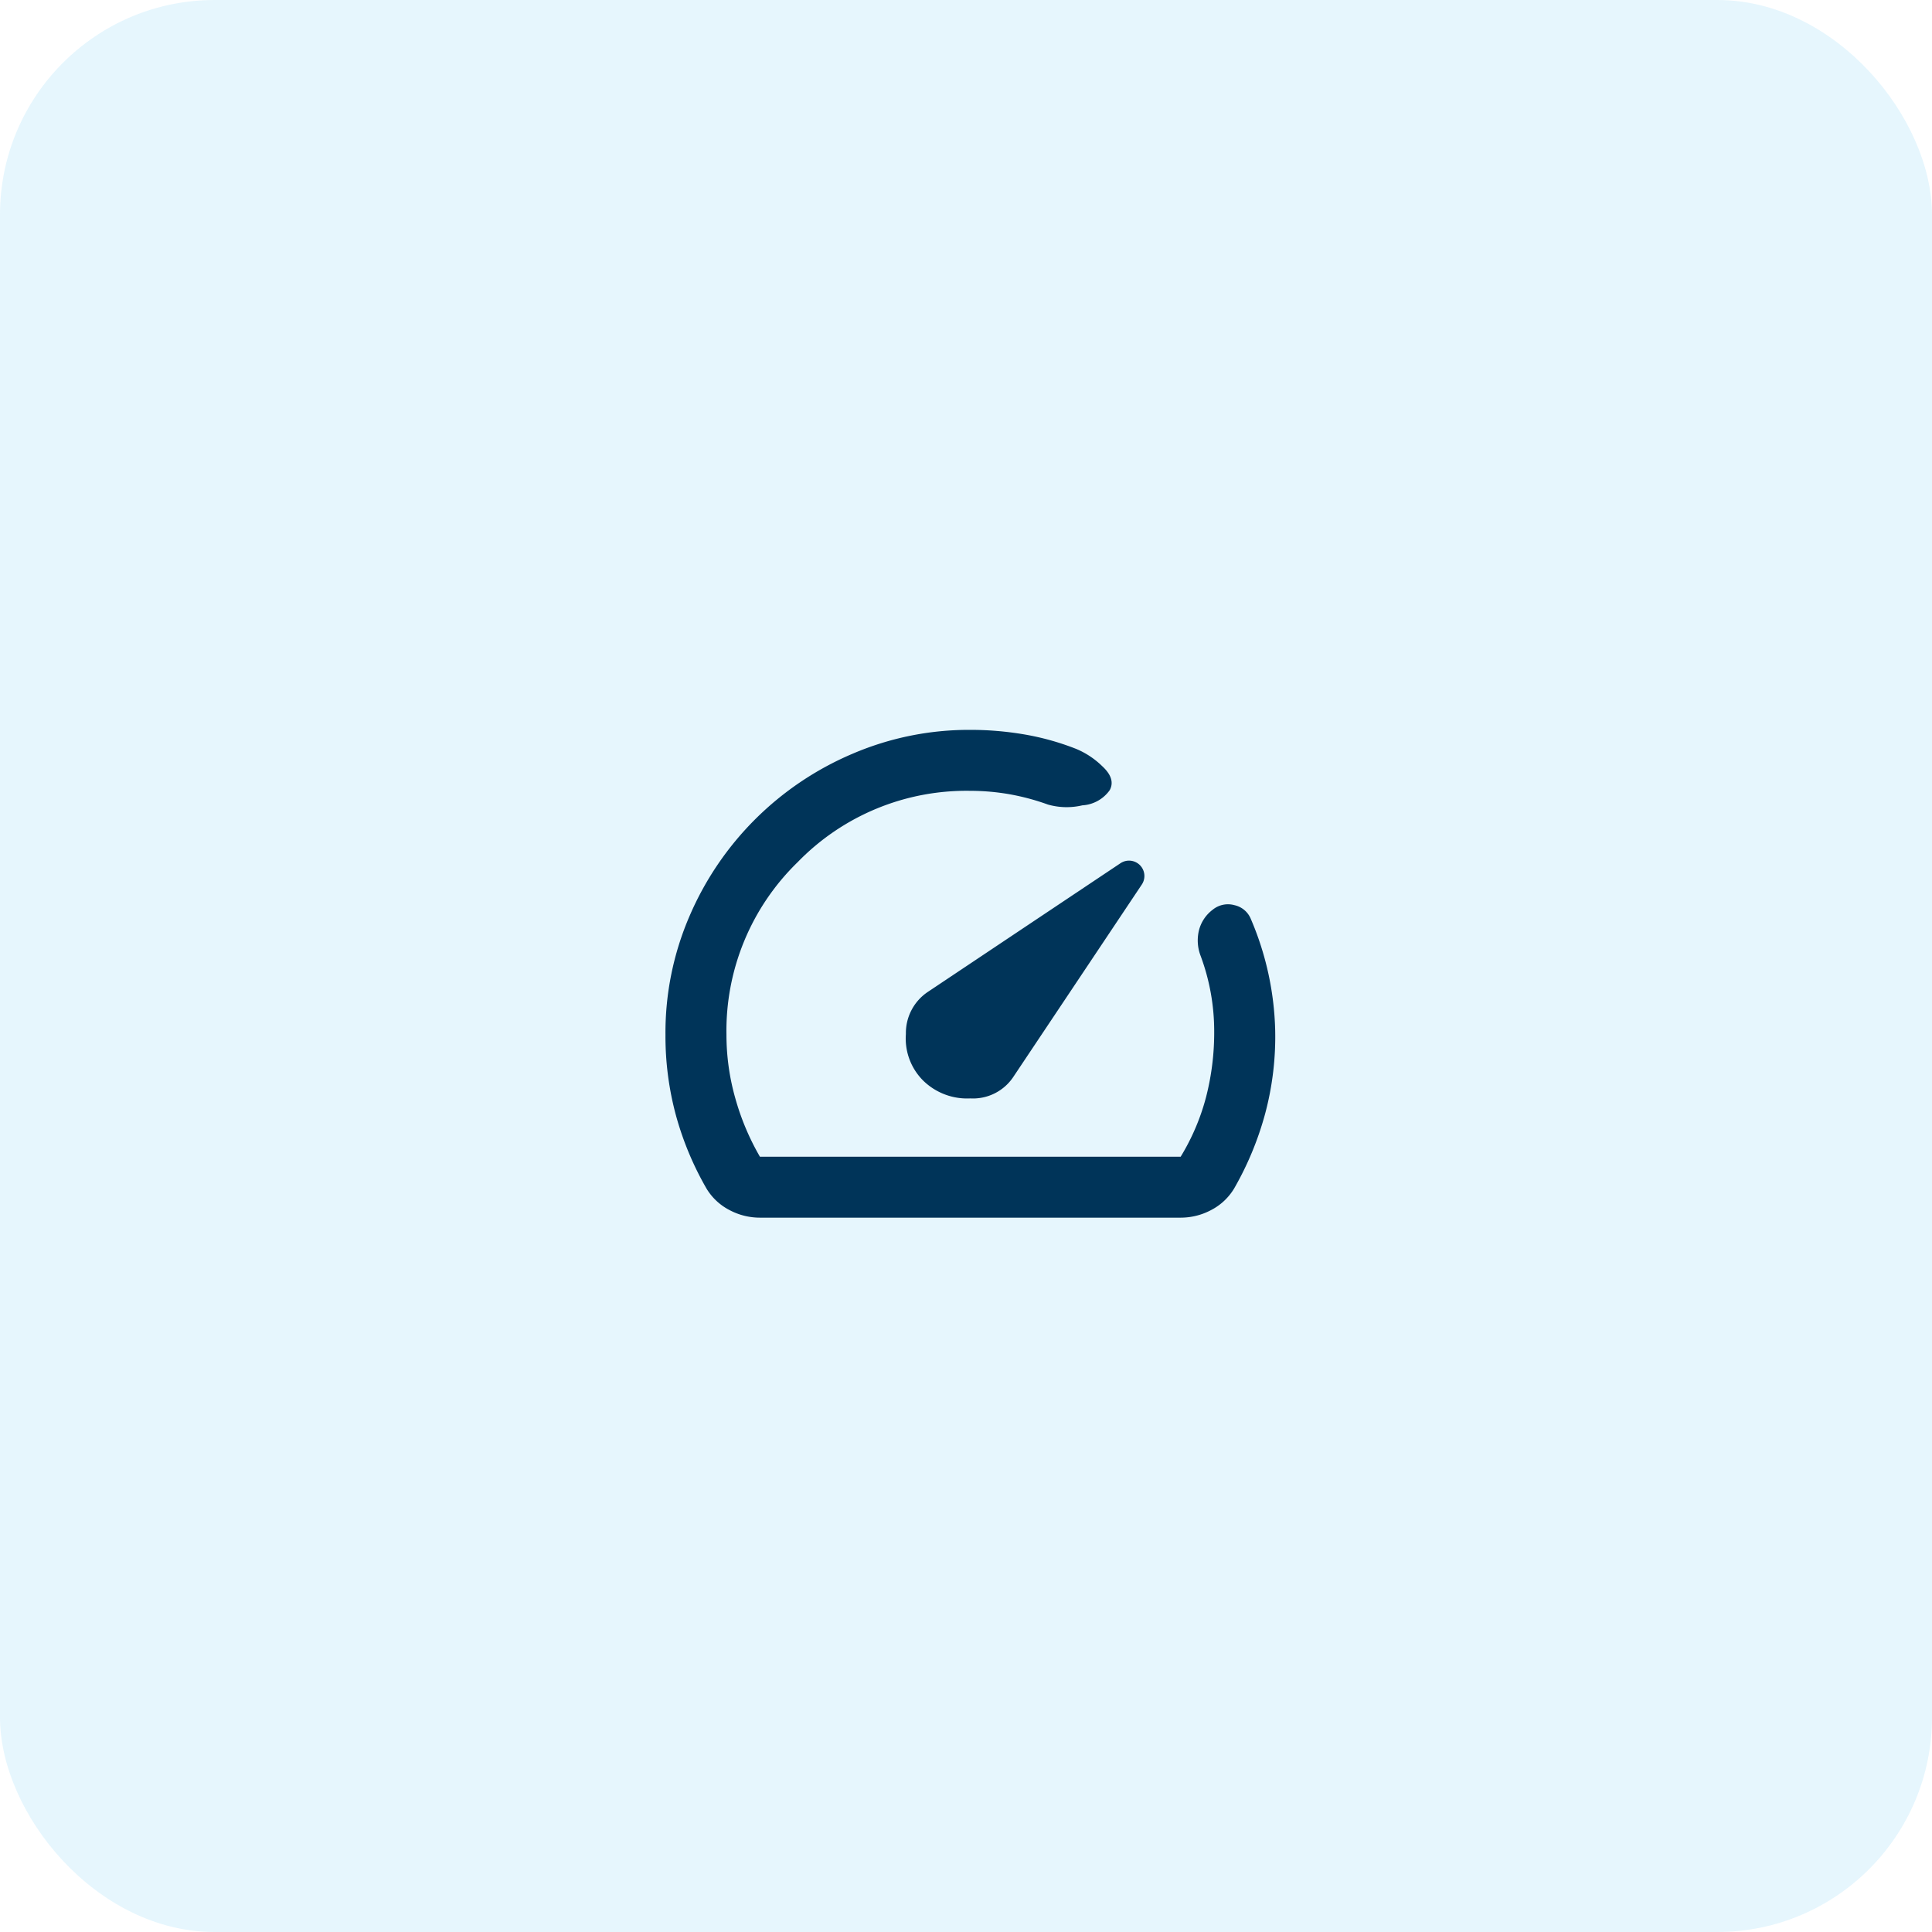 <svg xmlns="http://www.w3.org/2000/svg" xmlns:xlink="http://www.w3.org/1999/xlink" width="90" height="90" viewBox="0 0 90 90">
  <defs>
    <clipPath id="clip-fast-deployment">
      <rect width="90" height="90"/>
    </clipPath>
  </defs>
  <g id="fast-deployment" clip-path="url(#clip-fast-deployment)">
    <g id="Group_7" data-name="Group 7">
      <rect id="Rectangle_1" data-name="Rectangle 1" width="90" height="90" rx="10" fill="rgba(0,168,232,0.1)"/>
      <path id="material-symbols_speed-outline-rounded" d="M14,20.333a2.923,2.923,0,0,0,2.2.835,2.257,2.257,0,0,0,1.988-.977l6-8.983a.716.716,0,0,0-.994-.994l-8.983,6A2.305,2.305,0,0,0,13.2,18.167a2.769,2.769,0,0,0,.8,2.166M16.2,4a14.893,14.893,0,0,1,2.521.213,12.189,12.189,0,0,1,2.414.675,3.854,3.854,0,0,1,1.207.8q.639.587.355,1.118a1.684,1.684,0,0,1-1.278.71,3.183,3.183,0,0,1-1.6-.036A10.812,10.812,0,0,0,18.032,7a10.638,10.638,0,0,0-1.829-.16A10.954,10.954,0,0,0,8.16,10.161,10.948,10.948,0,0,0,4.841,18.2,10.846,10.846,0,0,0,5.25,21.15,11.7,11.7,0,0,0,6.4,23.884H26a10.382,10.382,0,0,0,1.19-2.805,12.051,12.051,0,0,0,.372-3.018,10.072,10.072,0,0,0-.639-3.551,2,2,0,0,1-.071-1.172,1.734,1.734,0,0,1,.639-.959,1.124,1.124,0,0,1,1.013-.213,1.071,1.071,0,0,1,.763.639,13.985,13.985,0,0,1,1.136,5.184,13.879,13.879,0,0,1-.462,3.87,14.7,14.7,0,0,1-1.456,3.515,2.694,2.694,0,0,1-1.065.994,3.008,3.008,0,0,1-1.42.355H6.4a3.008,3.008,0,0,1-1.42-.355,2.694,2.694,0,0,1-1.065-.994,14.487,14.487,0,0,1-1.42-3.39A14.091,14.091,0,0,1,2,18.2a13.691,13.691,0,0,1,1.119-5.521A14.359,14.359,0,0,1,10.7,5.119,13.767,13.767,0,0,1,16.2,4m.249,11.114" transform="translate(29 30)" fill="#003459"/>
    </g>
  </g>
</svg>
